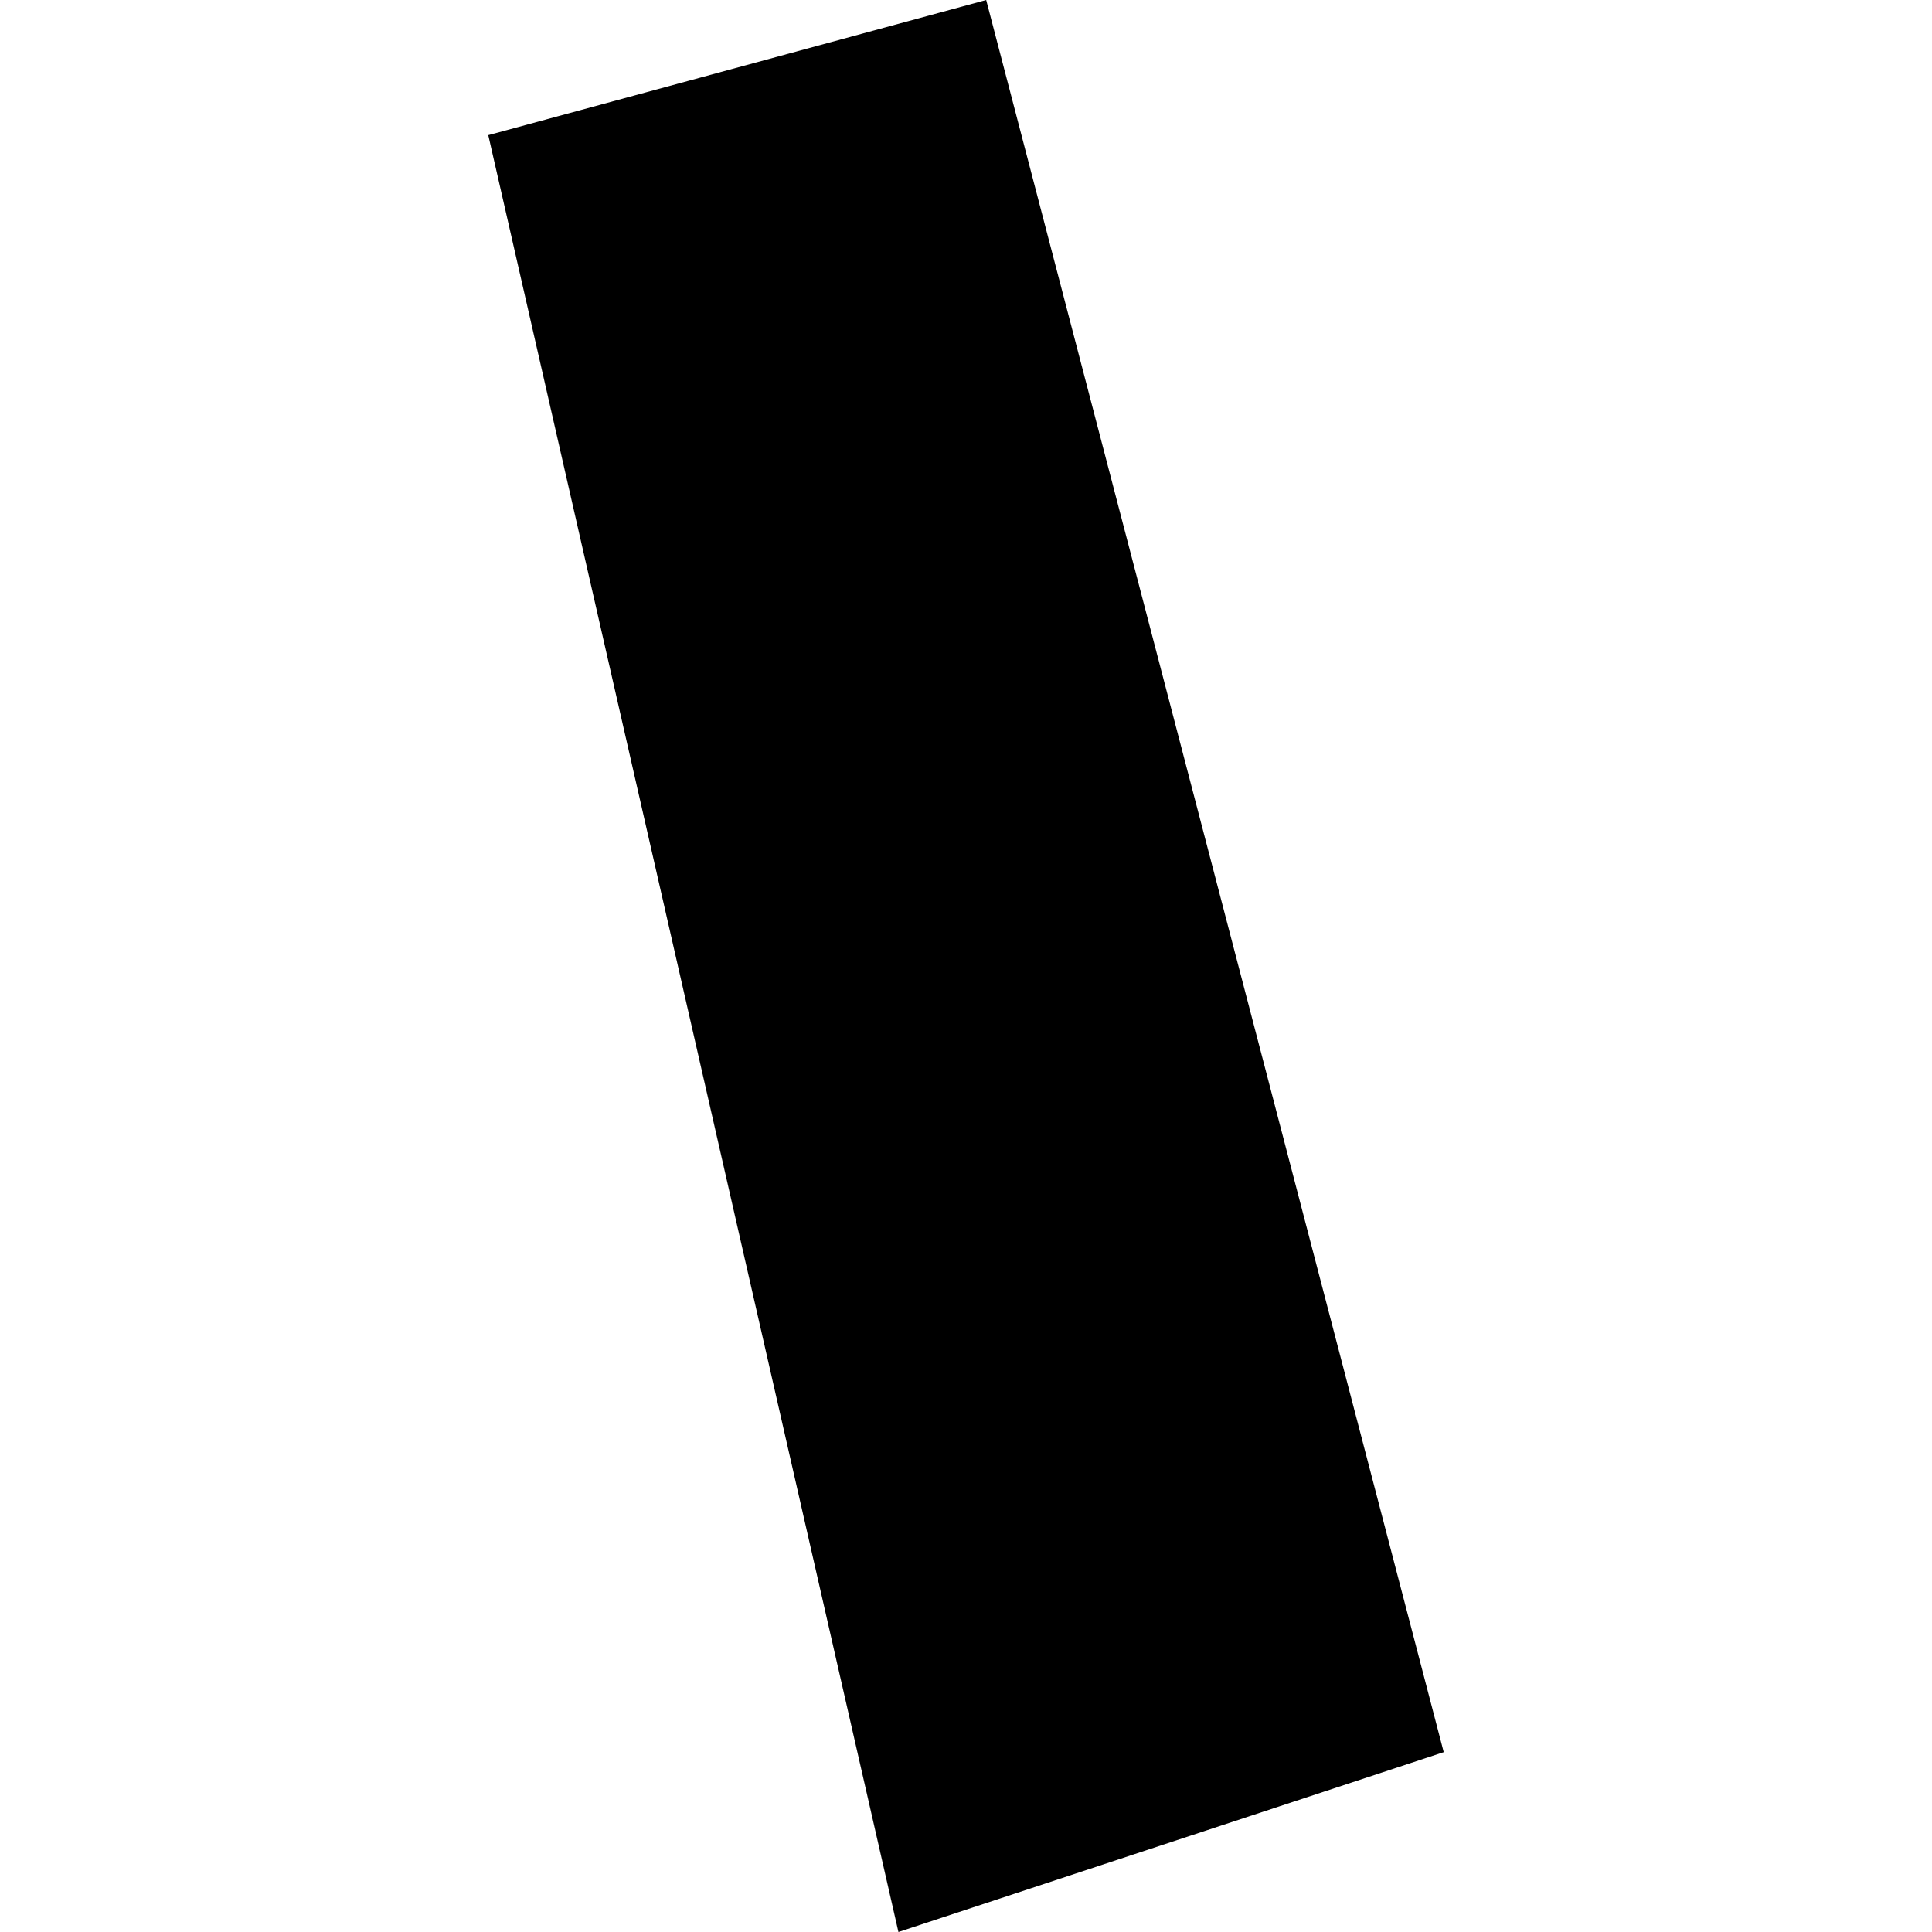 <?xml version="1.0" encoding="utf-8" standalone="no"?>
<!DOCTYPE svg PUBLIC "-//W3C//DTD SVG 1.1//EN"
  "http://www.w3.org/Graphics/SVG/1.1/DTD/svg11.dtd">
<!-- Created with matplotlib (https://matplotlib.org/) -->
<svg height="288pt" version="1.1" viewBox="0 0 288 288" width="288pt" xmlns="http://www.w3.org/2000/svg" xmlns:xlink="http://www.w3.org/1999/xlink">
 <defs>
  <style type="text/css">
*{stroke-linecap:butt;stroke-linejoin:round;}
  </style>
 </defs>
 <g id="figure_1">
  <g id="patch_1">
   <path d="M 0 288 
L 288 288 
L 288 0 
L 0 0 
z
" style="fill:none;opacity:0;"/>
  </g>
  <g id="axes_1">
   <g id="PatchCollection_1">
    <path clip-path="url(#p13c0278875)" d="M 72.785 20.145 
L 147.01 0 
L 215.215 261.191 
L 133.928 288 
L 72.785 20.145 
"/>
   </g>
  </g>
 </g>
 <defs>
  <clipPath id="p13c0278875">
   <rect height="288" width="142.431" x="72.785" y="0"/>
  </clipPath>
 </defs>
</svg>
